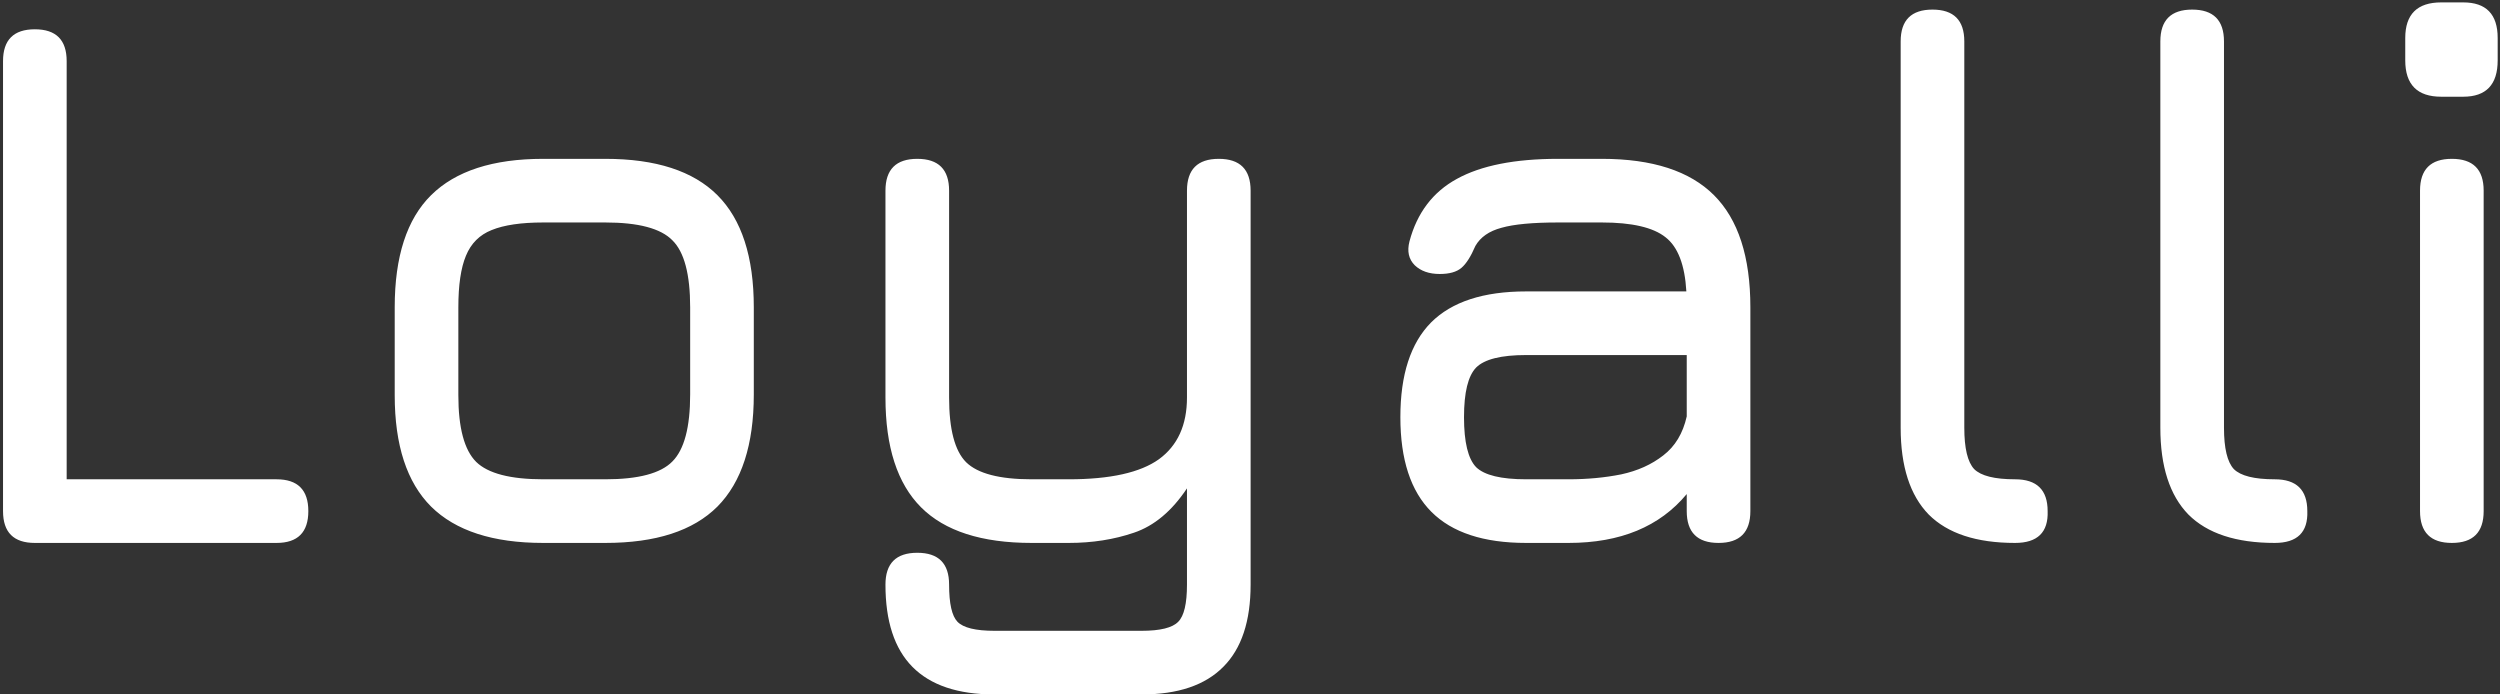 <svg width="396" height="110" viewBox="0 0 396 110" fill="none" xmlns="http://www.w3.org/2000/svg">
<rect x="0" y="0" width="396" height="110" fill="#333333" stroke="none"/>
<path d="M5.52 86C2.16 86 0.48 84.32 0.48 80.96V9.68C0.48 6.32 2.16 4.64 5.52 4.64C8.88 4.64 10.56 6.32 10.56 9.68V75.92H43.8C47.16 75.92 48.84 77.6 48.84 80.96C48.84 84.32 47.16 86 43.8 86H5.52ZM86.042 86C78.082 86 72.162 84.08 68.282 80.24C64.442 76.4 62.522 70.52 62.522 62.6V48.68C62.522 40.64 64.442 34.72 68.282 30.92C72.162 27.08 78.082 25.16 86.042 25.16H95.882C103.882 25.16 109.802 27.08 113.642 30.92C117.482 34.76 119.402 40.68 119.402 48.68V62.48C119.402 70.44 117.482 76.36 113.642 80.24C109.802 84.08 103.882 86 95.882 86H86.042ZM72.602 62.6C72.602 67.76 73.542 71.28 75.422 73.16C77.302 75 80.842 75.92 86.042 75.92H95.882C101.122 75.92 104.662 74.98 106.502 73.1C108.382 71.22 109.322 67.68 109.322 62.48V48.68C109.322 43.44 108.382 39.9 106.502 38.06C104.662 36.18 101.122 35.24 95.882 35.24H86.042C82.562 35.24 79.842 35.64 77.882 36.44C75.962 37.2 74.602 38.56 73.802 40.52C73.002 42.44 72.602 45.16 72.602 48.68V62.6ZM157.537 110C151.737 110 147.397 108.54 144.517 105.62C141.677 102.74 140.257 98.4 140.257 92.6C140.257 89.24 141.937 87.56 145.297 87.56C148.657 87.56 150.337 89.24 150.337 92.6C150.337 95.6 150.777 97.56 151.657 98.48C152.577 99.44 154.537 99.92 157.537 99.92H180.817C183.777 99.92 185.717 99.44 186.637 98.48C187.557 97.56 188.017 95.6 188.017 92.6V77.36C185.617 80.96 182.817 83.3 179.617 84.38C176.457 85.46 173.017 86 169.297 86H163.417C155.497 86 149.657 84.12 145.897 80.36C142.137 76.6 140.257 70.8 140.257 62.96V30.2C140.257 26.84 141.937 25.16 145.297 25.16C148.657 25.16 150.337 26.84 150.337 30.2V62.96C150.337 68 151.237 71.42 153.037 73.22C154.877 75.02 158.337 75.92 163.417 75.92H169.297C175.857 75.92 180.617 74.86 183.577 72.74C186.537 70.58 188.017 67.32 188.017 62.96V30.2C188.017 26.84 189.697 25.16 193.057 25.16C196.417 25.16 198.097 26.84 198.097 30.2V92.6C198.097 98.4 196.657 102.74 193.777 105.62C190.897 108.54 186.577 110 180.817 110H157.537ZM241.739 86C235.019 86 230.019 84.36 226.739 81.08C223.459 77.8 221.819 72.8 221.819 66.08C221.819 59.36 223.439 54.36 226.679 51.08C229.959 47.8 234.979 46.16 241.739 46.16H267.119C266.879 41.96 265.779 39.1 263.819 37.58C261.859 36.02 258.499 35.24 253.739 35.24H246.779C242.779 35.24 239.799 35.52 237.839 36.08C235.879 36.6 234.499 37.56 233.699 38.96C232.979 40.64 232.239 41.8 231.479 42.44C230.719 43.08 229.579 43.4 228.059 43.4C226.379 43.4 225.059 42.94 224.099 42.02C223.139 41.06 222.859 39.8 223.259 38.24C224.459 33.72 226.959 30.42 230.759 28.34C234.599 26.22 239.939 25.16 246.779 25.16H253.739C261.739 25.16 267.659 27.08 271.499 30.92C275.339 34.76 277.259 40.68 277.259 48.68V80.96C277.259 84.32 275.579 86 272.219 86C268.859 86 267.179 84.32 267.179 80.96V78.26C262.899 83.42 256.659 86 248.459 86H241.739ZM241.739 75.92H248.459C251.419 75.92 254.199 75.66 256.799 75.14C259.399 74.58 261.619 73.58 263.459 72.14C265.339 70.7 266.579 68.64 267.179 65.96V56.24H241.739C237.779 56.24 235.139 56.9 233.819 58.22C232.539 59.54 231.899 62.16 231.899 66.08C231.899 70.04 232.539 72.68 233.819 74C235.139 75.28 237.779 75.92 241.739 75.92ZM319.186 86C313.066 86 308.506 84.5 305.506 81.5C302.546 78.46 301.066 73.88 301.066 67.76V6.56C301.066 3.2 302.746 1.52 306.106 1.52C309.466 1.52 311.146 3.2 311.146 6.56V67.76C311.146 71 311.666 73.18 312.706 74.3C313.786 75.38 315.946 75.92 319.186 75.92C322.626 75.92 324.346 77.6 324.346 80.96C324.466 84.32 322.746 86 319.186 86ZM360.319 86C354.199 86 349.639 84.5 346.639 81.5C343.679 78.46 342.199 73.88 342.199 67.76V6.56C342.199 3.2 343.879 1.52 347.239 1.52C350.599 1.52 352.279 3.2 352.279 6.56V67.76C352.279 71 352.799 73.18 353.839 74.3C354.919 75.38 357.079 75.92 360.319 75.92C363.759 75.92 365.479 77.6 365.479 80.96C365.599 84.32 363.879 86 360.319 86ZM386.692 15.32C382.892 15.32 380.992 13.4 380.992 9.56V6.02C380.992 2.26 382.892 0.38 386.692 0.38H390.172C393.812 0.38 395.632 2.26 395.632 6.02V9.56C395.632 13.4 393.812 15.32 390.172 15.32H386.692ZM388.372 86C385.012 86 383.332 84.32 383.332 80.96V30.2C383.332 26.84 385.012 25.16 388.372 25.16C391.732 25.16 393.412 26.84 393.412 30.2V80.96C393.412 84.32 391.732 86 388.372 86Z" fill="white"/>
</svg>
